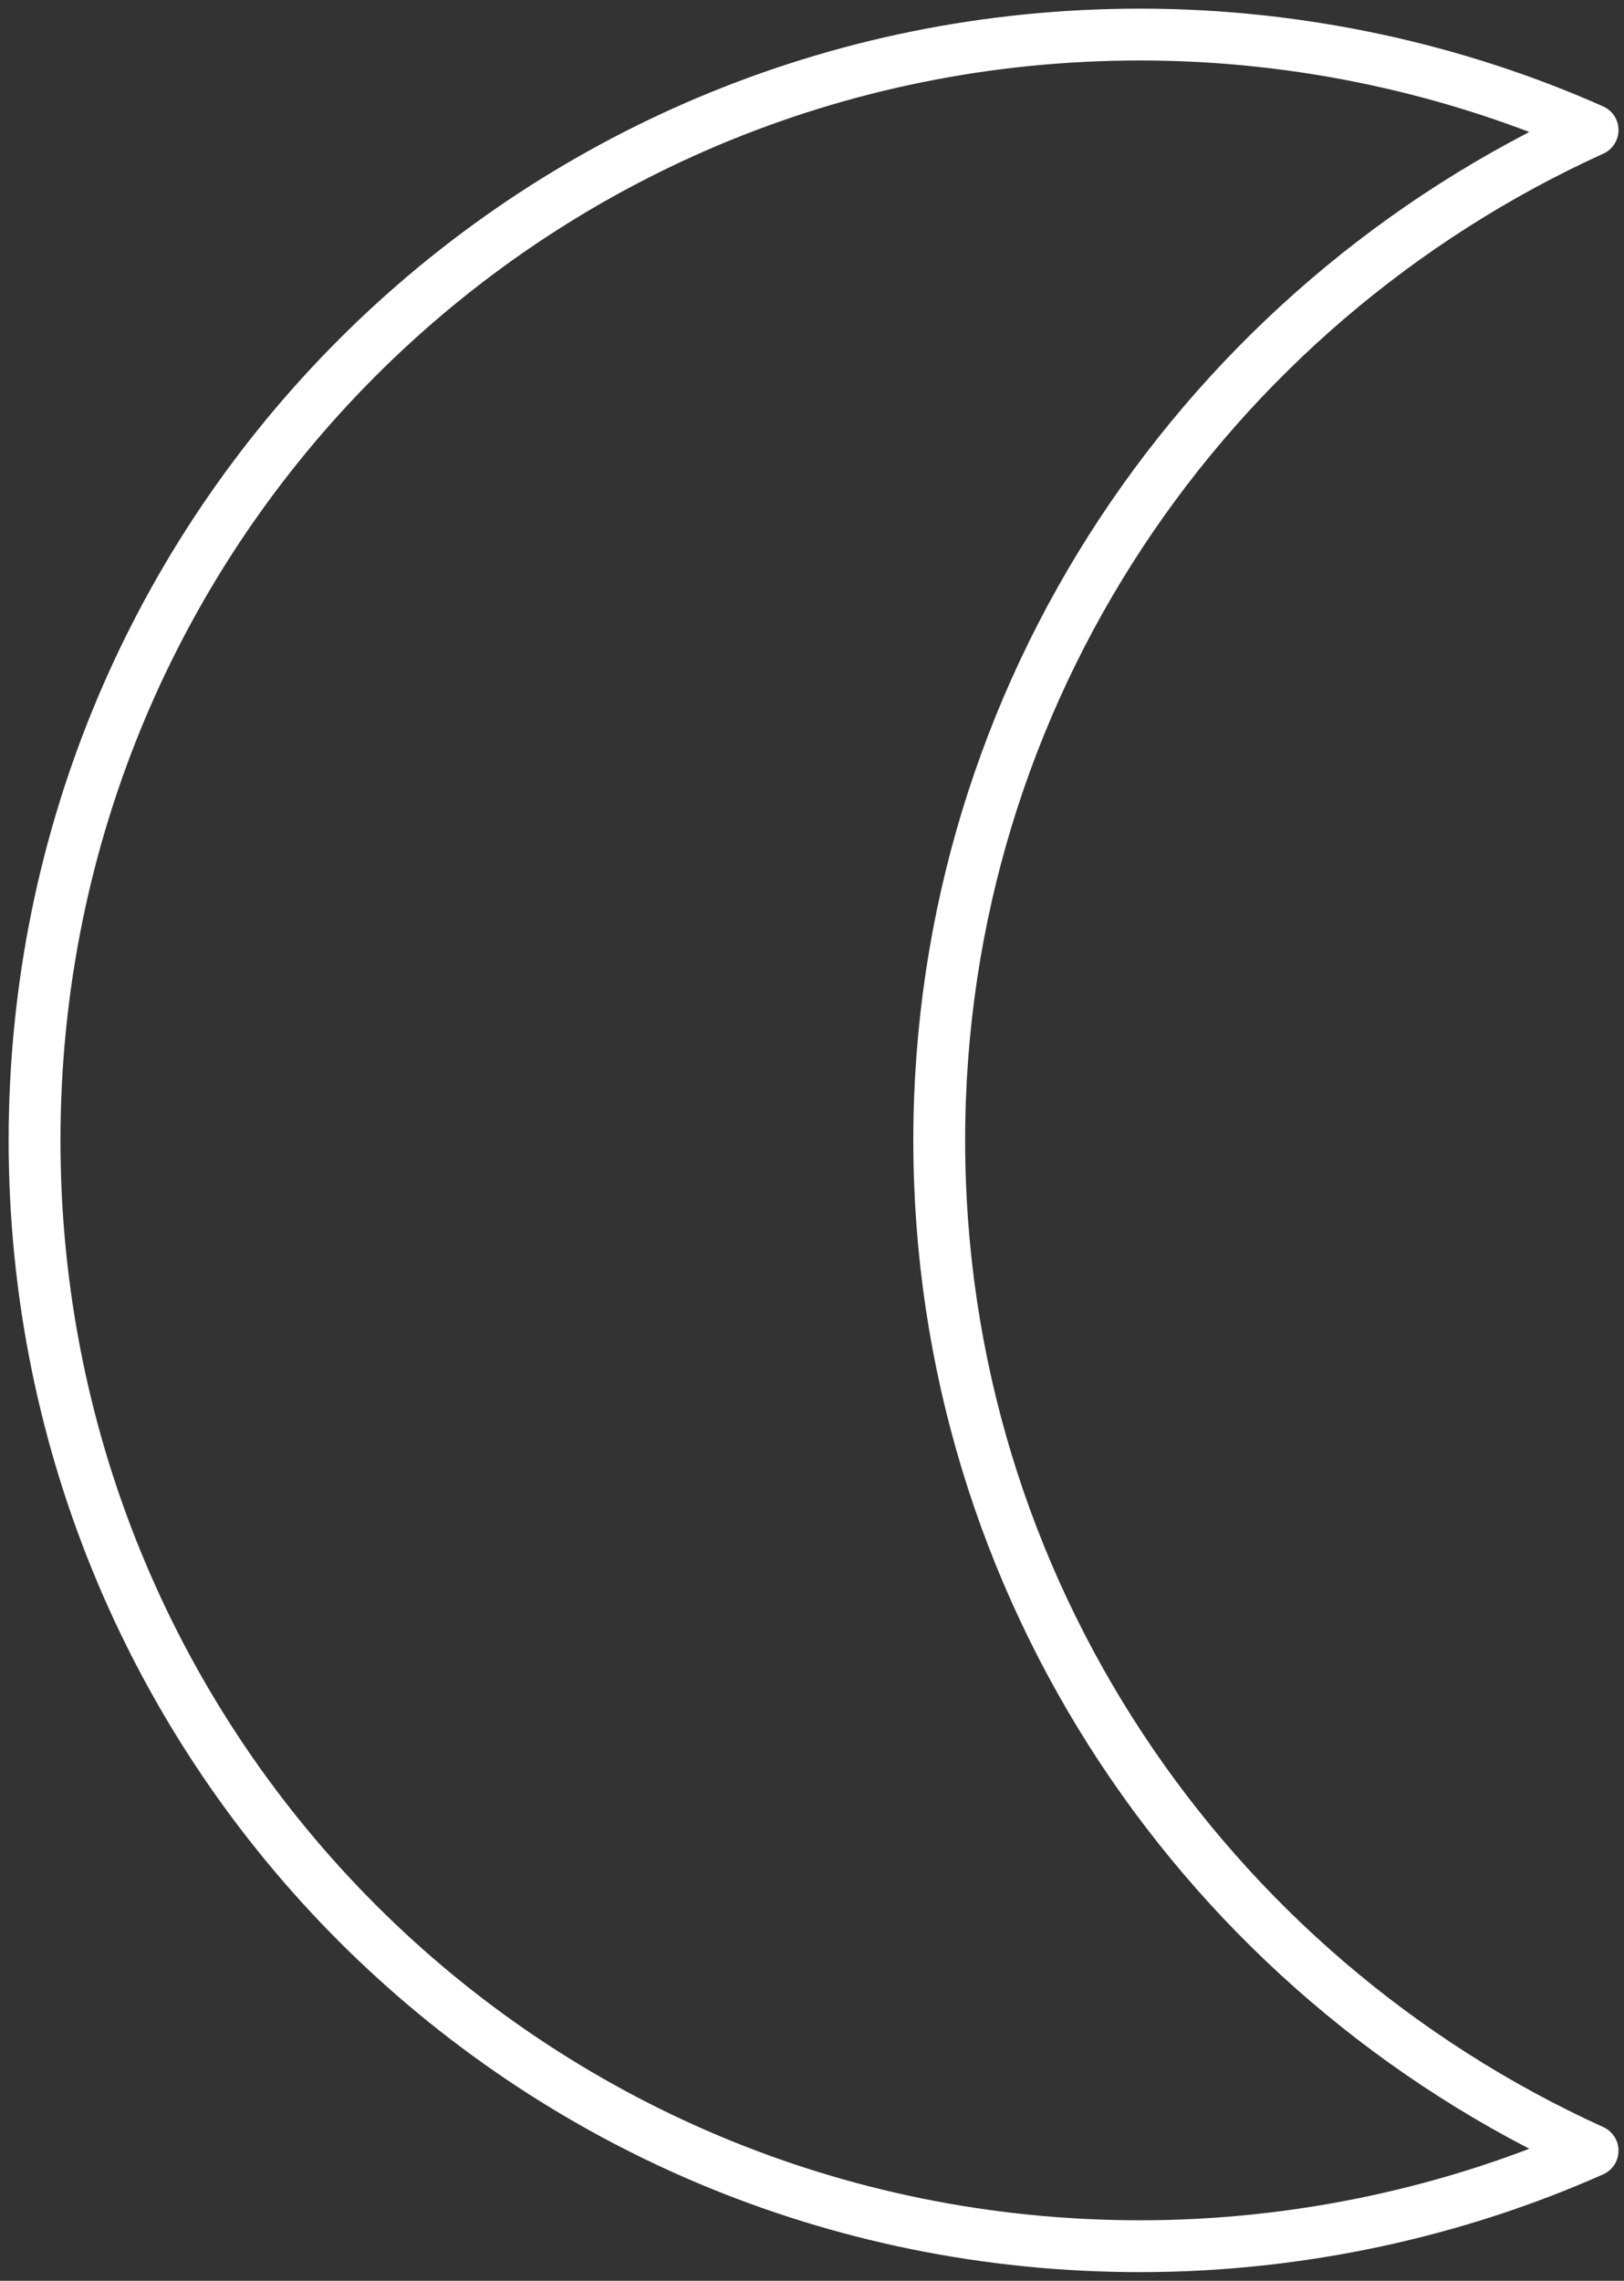 <svg width="47" height="66" viewBox="0 0 47 66" fill="none" xmlns="http://www.w3.org/2000/svg">
<rect x="0" y="0" width="47" height="66" fill="#333333" stroke="none"/>
<path d="M27.182 33C27.182 20.055 34.891 8.855 46.091 3.764C42.164 2.018 37.654 1 33 1C15.255 1 1 15.255 1 33C1 50.745 15.255 65 33 65C37.654 65 42.164 63.982 46.091 62.236C34.891 57.145 27.182 45.946 27.182 33Z" stroke="white" stroke-width="1.5" stroke-miterlimit="10" stroke-linecap="round" stroke-linejoin="round"/>
</svg>
